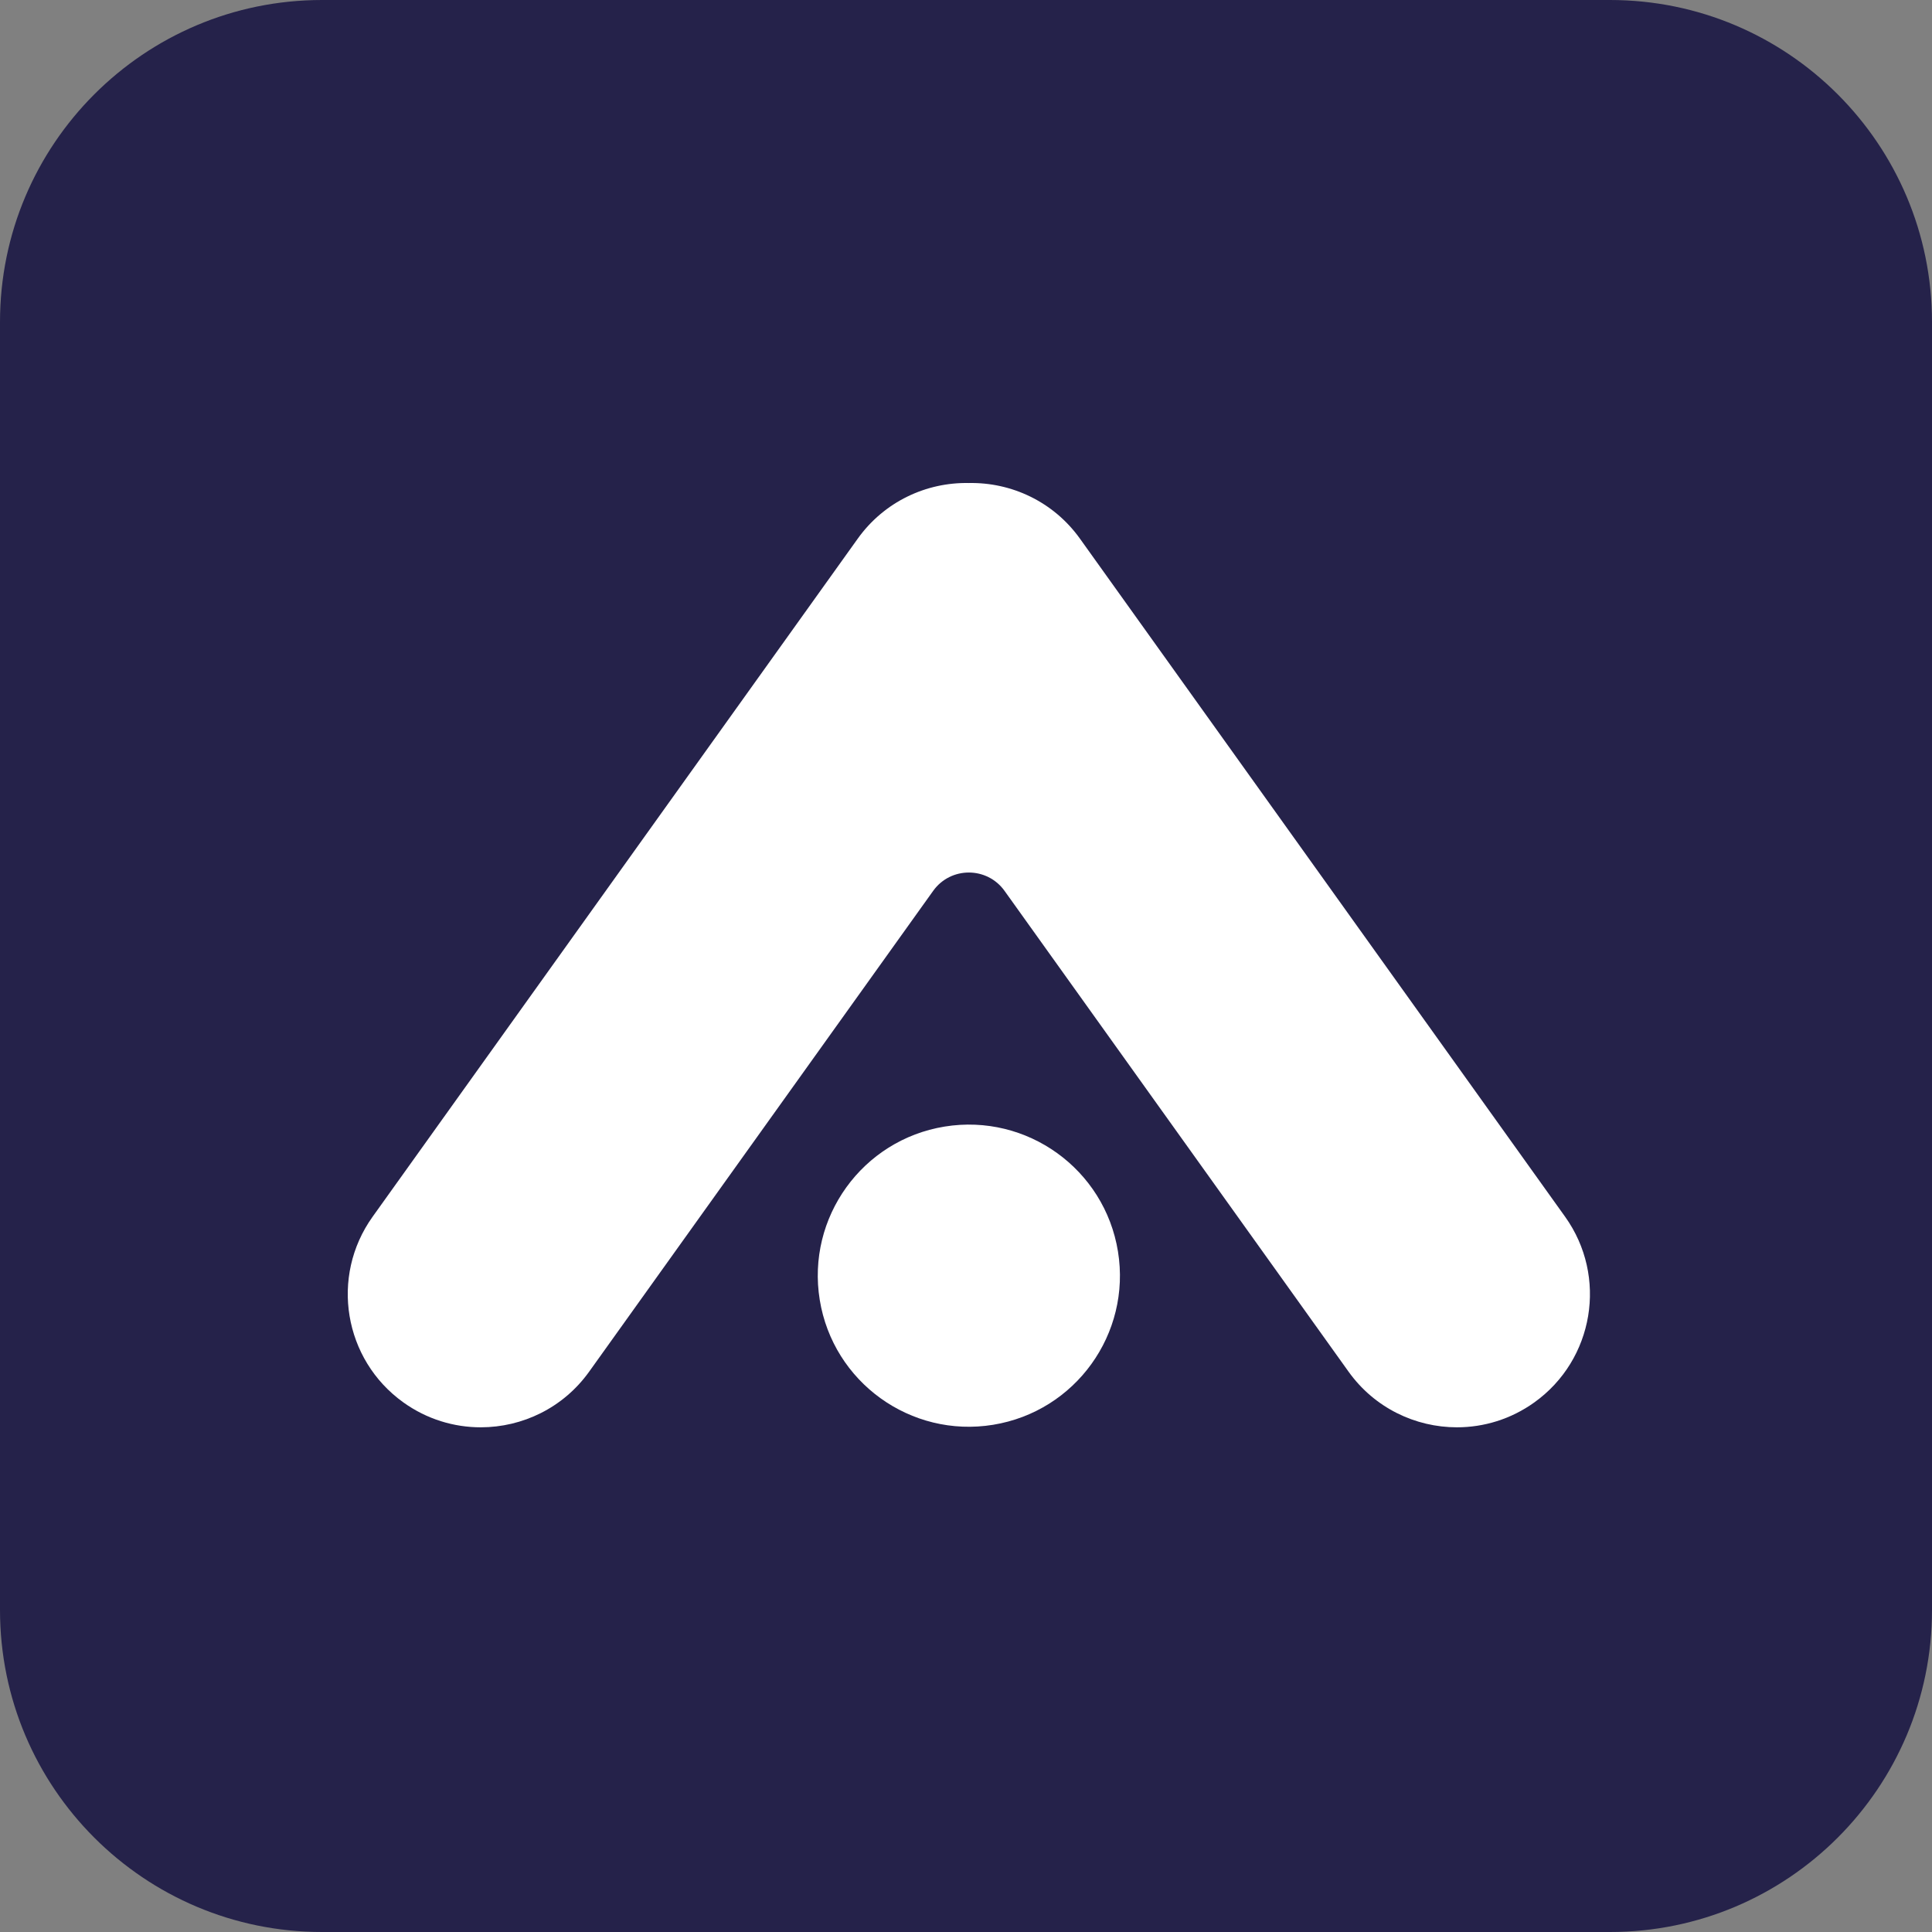 <svg xmlns="http://www.w3.org/2000/svg" width="300" height="300" viewBox="0 0 300 300" fill="none"><rect x="0" y="0" width="300" height="300" fill="#808080" stroke="none"/><g clip-path="url(#clip0_4429_1638)"><path d="M0 50C0 22.386 22.386 0 50 0H250C277.614 0 300 22.386 300 50V250C300 277.614 277.614 300 250 300H50C22.386 300 0 277.614 0 250V50Z" fill="#25224A"></path><path d="M243.026 188.929L167.698 83.648C163.571 77.878 157.021 74.869 150.427 75.004C143.844 74.874 137.31 77.884 133.189 83.642L57.861 188.929C51.218 198.213 53.36 211.129 62.644 217.771C66.287 220.38 70.49 221.632 74.654 221.632C81.102 221.632 87.451 218.628 91.485 212.989L144.902 138.333C147.618 134.537 153.263 134.537 155.985 138.333L209.401 212.989C213.436 218.628 219.785 221.632 226.233 221.632C230.397 221.632 234.599 220.38 238.243 217.771C247.526 211.129 249.668 198.213 243.026 188.929Z" fill="white"></path><path d="M154.202 221.242C166.99 219.166 175.674 207.117 173.598 194.329C171.522 181.541 159.473 172.857 146.685 174.933C133.898 177.009 125.214 189.058 127.289 201.846C129.365 214.634 141.415 223.317 154.202 221.242Z" fill="white"></path></g><defs><clipPath id="clip0_4429_1638"><rect width="300" height="300" fill="white"></rect></clipPath></defs></svg>
